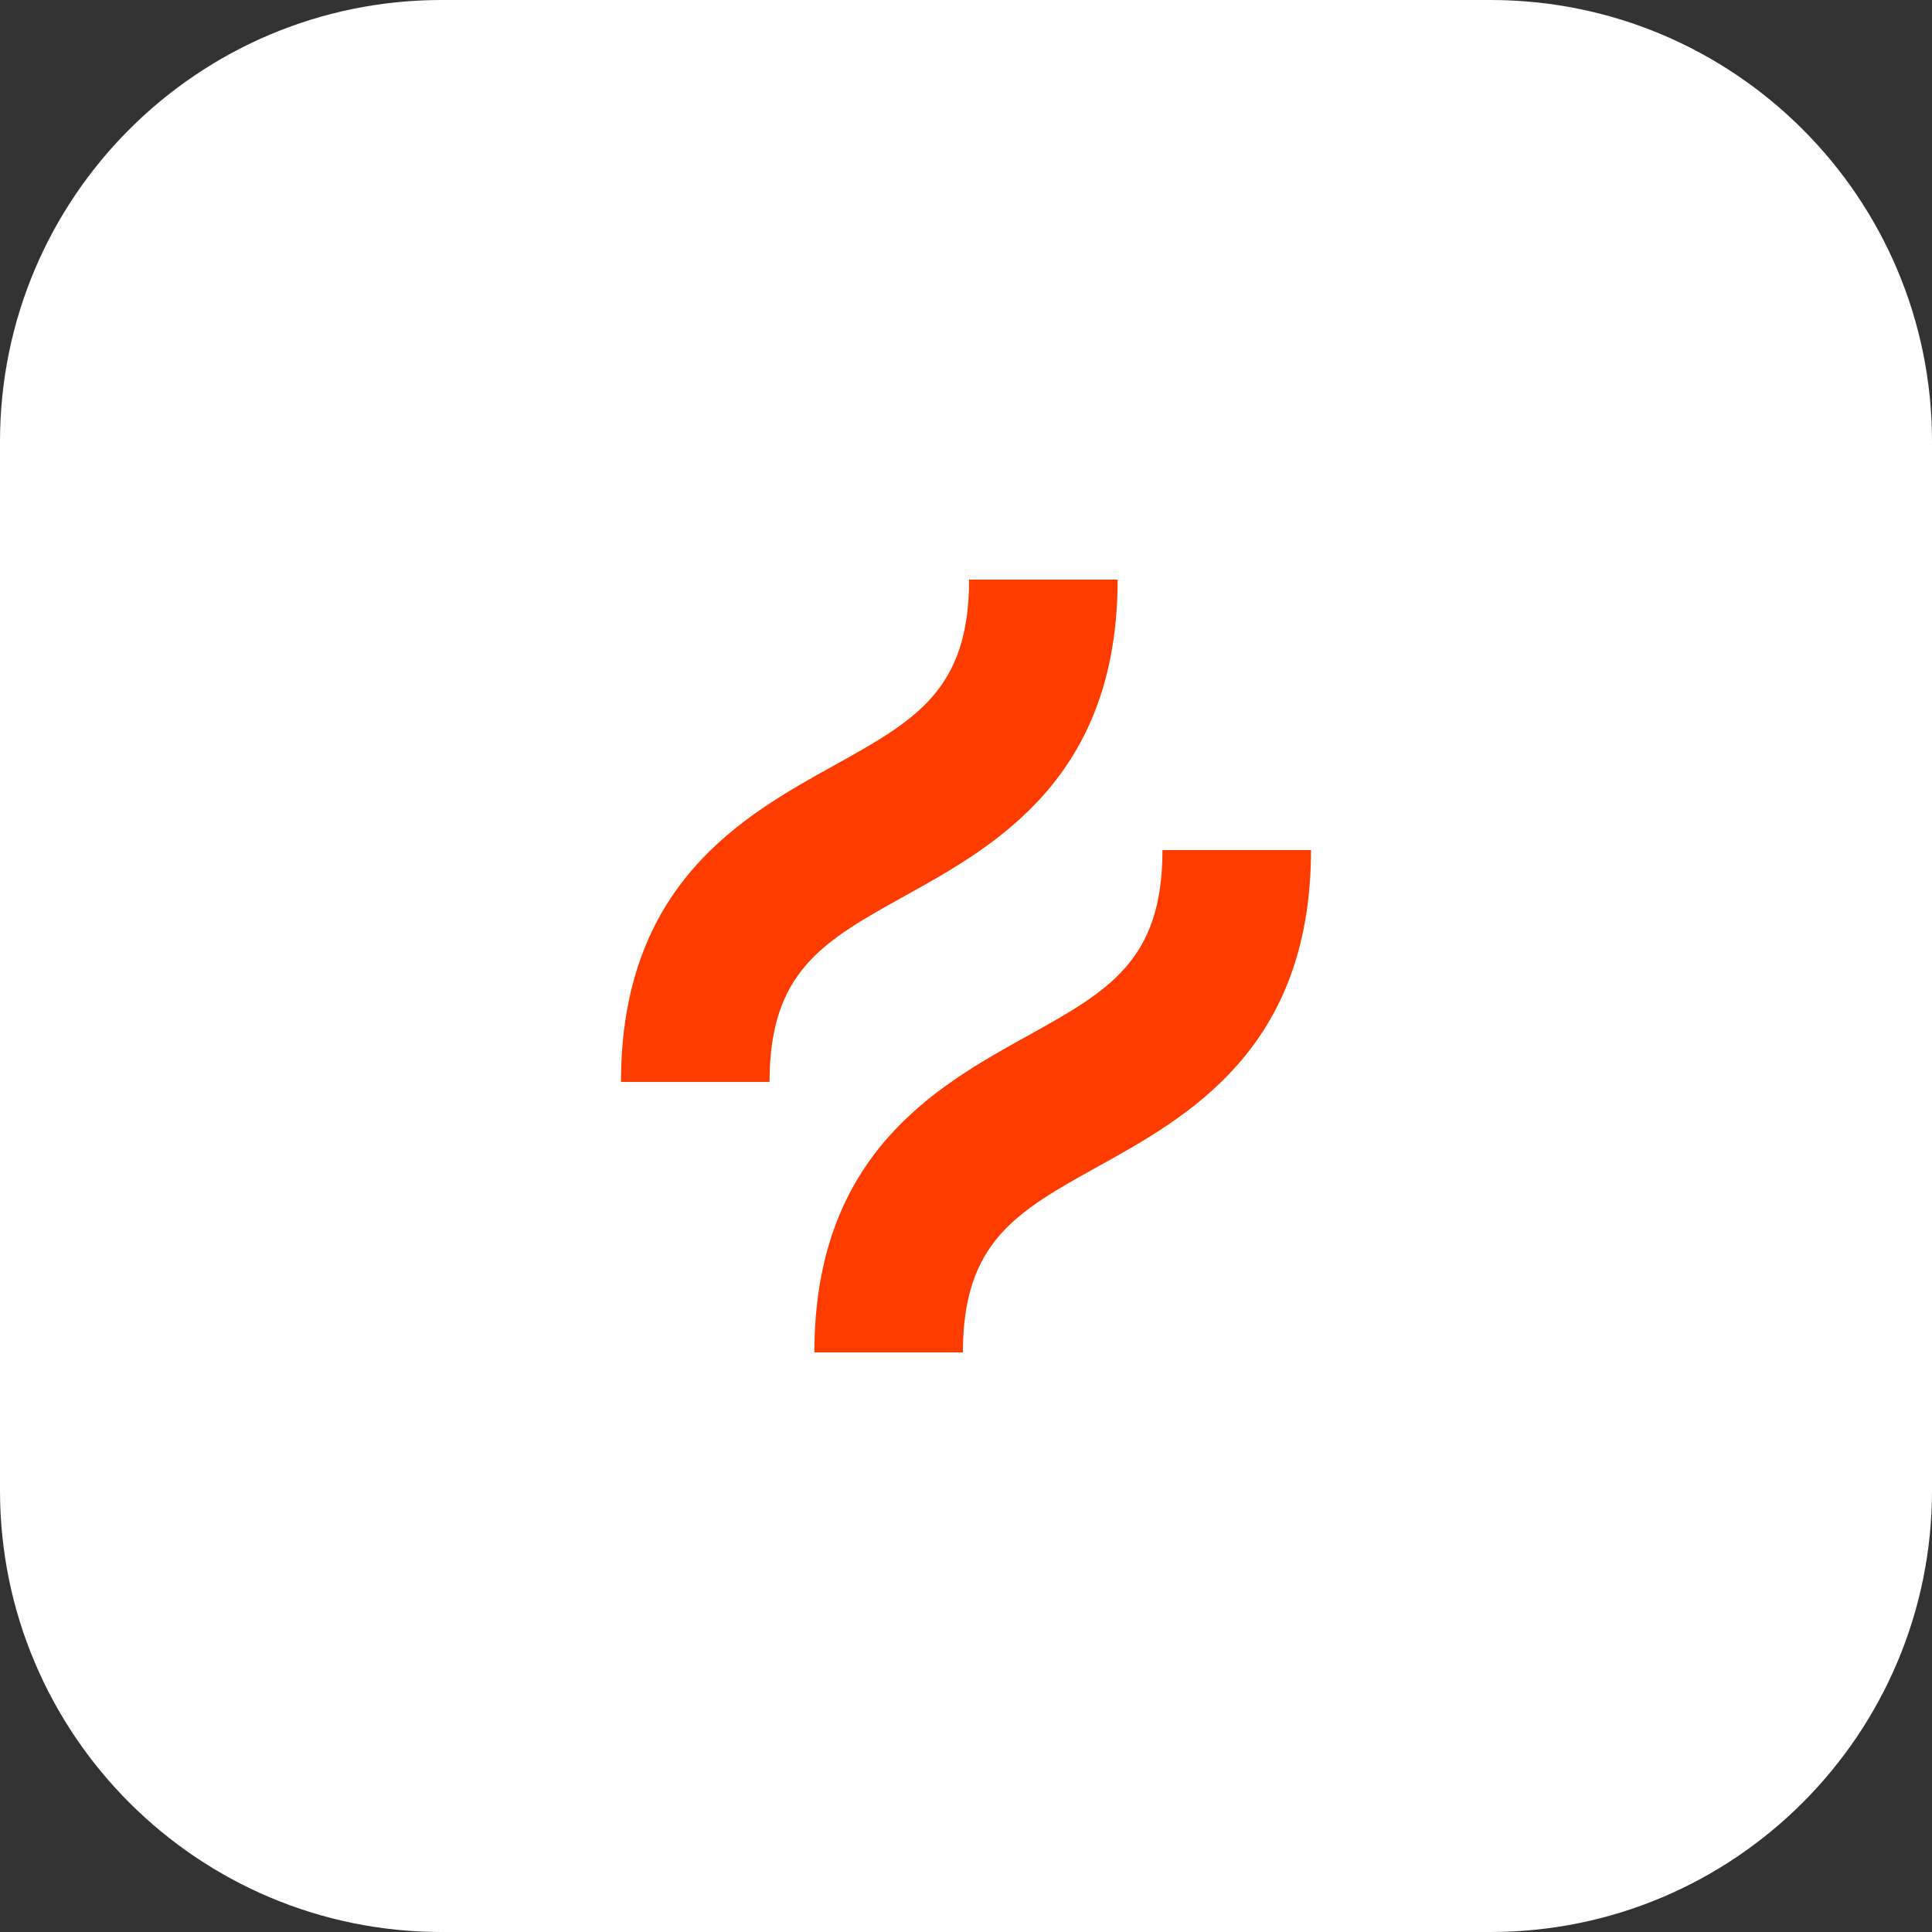 <svg width="140" height="140" viewBox="0 0 140 140" fill="none" xmlns="http://www.w3.org/2000/svg">
<rect x="0" y="0" width="140" height="140" fill="#333333" stroke="none"/>
<path d="M0 32C0 14.327 14.327 0 32 0H108C125.673 0 140 14.327 140 32V108C140 125.673 125.673 140 108 140H32C14.327 140 0 125.673 0 108V32Z" fill="white"/>
<path d="M65.608 64.9C72.098 61.298 80.988 56.363 80.988 42H70.224C70.224 50.036 66.308 52.209 60.38 55.5C53.889 59.103 45 64.036 45 78.4H55.764C55.764 70.364 59.68 68.19 65.608 64.9Z" fill="#FF3C00"/>
<path d="M84.237 61.6C84.237 69.636 80.321 71.809 74.393 75.099C67.904 78.702 59.013 83.636 59.013 98H69.777C69.777 89.963 73.693 87.79 79.62 84.5C86.111 80.897 95 75.964 95 61.6H84.237Z" fill="#FF3C00"/>
</svg>
